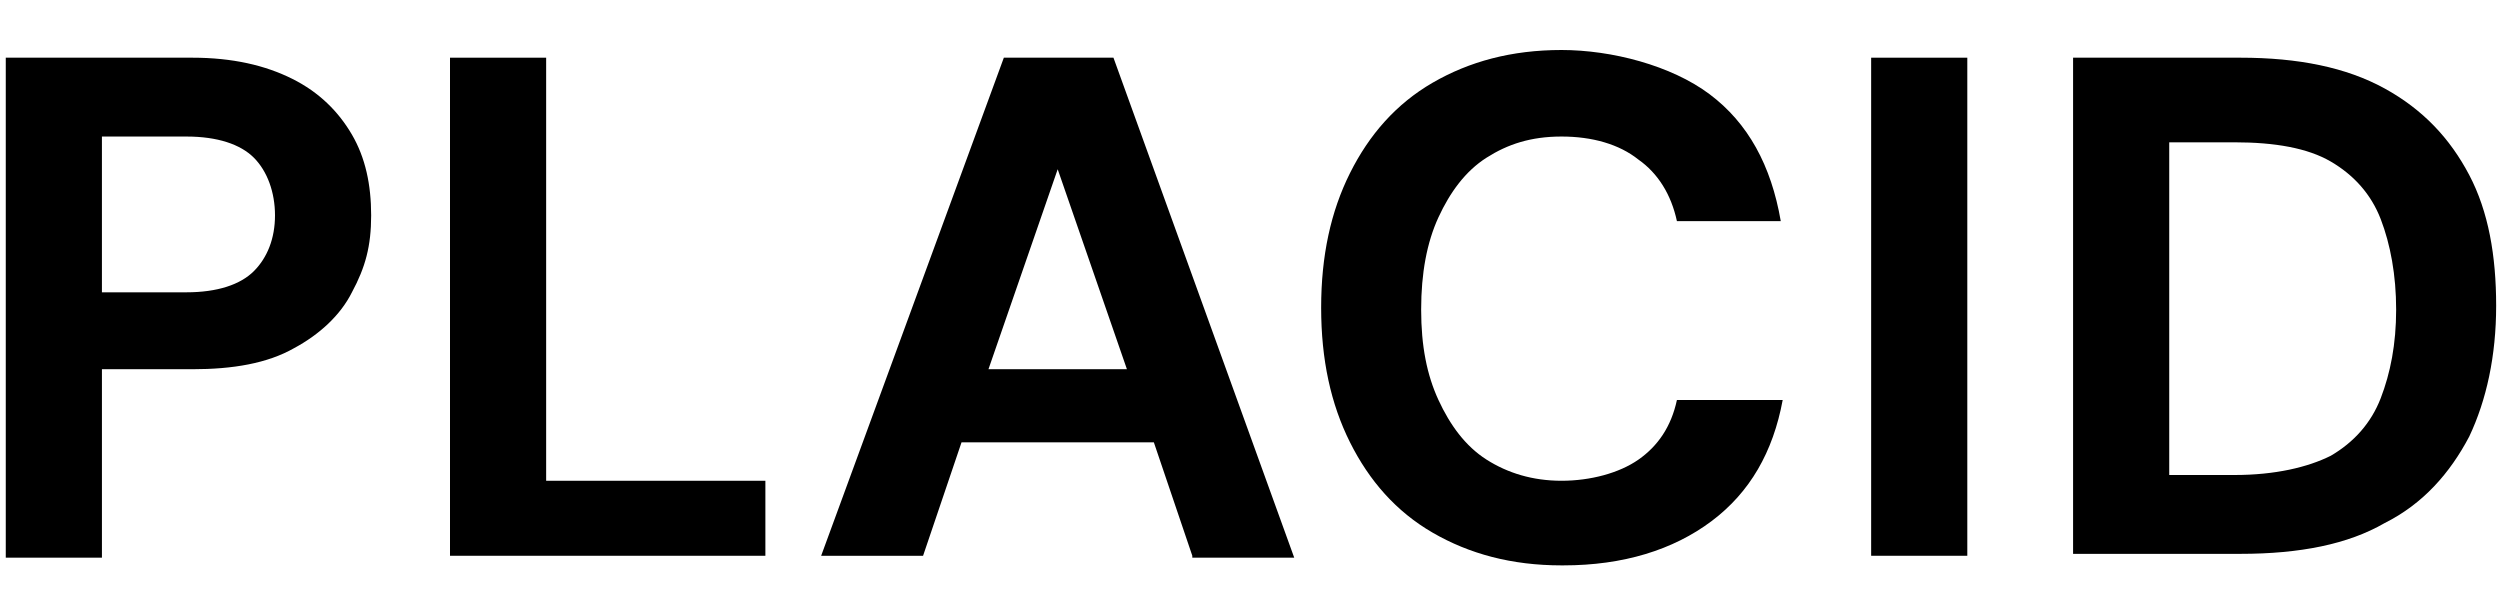 <?xml version="1.0" encoding="UTF-8"?>
<svg id="Layer_1" xmlns="http://www.w3.org/2000/svg" version="1.1" viewBox="0 0 130 32">
  <!-- Generator: Adobe Illustrator 29.8.2, SVG Export Plug-In . SVG Version: 2.1.1 Build 3)  -->
  <path d="M5.3,15.2h4.4c1.6,0,2.8-.4,3.5-1.1.7-.7,1.1-1.7,1.1-2.9s-.4-2.3-1.1-3c-.7-.7-1.9-1.1-3.5-1.1h-4.4v8ZM.3,29V3h9.7c2.1,0,3.8.4,5.2,1.1,1.4.7,2.4,1.7,3.1,2.9.7,1.2,1,2.6,1,4.2s-.3,2.7-1,4c-.6,1.2-1.7,2.2-3,2.9-1.4.8-3.2,1.1-5.3,1.1h-4.7v9.8H.3Z"/>
  <path d="M23.4,29V3h5v22h11.4v3.9h-16.4Z"/>
  <path d="M51.4,19.2l3.6-10.4,3.6,10.4h-7.3ZM62,29h5.3L57.9,3h-5.7l-9.5,25.9h5.3l2-5.9h10l2,5.9Z"/>
  <path d="M81.2,29.4c-2.6,0-4.8-.6-6.7-1.7-1.9-1.1-3.3-2.7-4.3-4.7-1-2-1.5-4.3-1.5-7s.5-5,1.5-7c1-2,2.4-3.6,4.3-4.7,1.9-1.1,4.1-1.7,6.7-1.7s5.7.8,7.7,2.3c2,1.5,3.2,3.7,3.7,6.6h-5.4c-.3-1.4-1-2.5-2-3.2-1-.8-2.4-1.2-4-1.2s-2.8.4-3.9,1.1c-1.1.7-1.9,1.8-2.5,3.1-.6,1.3-.9,2.9-.9,4.8s.3,3.4.9,4.7c.6,1.3,1.4,2.4,2.5,3.1,1.1.7,2.4,1.1,3.9,1.1s3-.4,4-1.1c1-.7,1.7-1.7,2-3.1h5.5c-.5,2.7-1.7,4.8-3.7,6.3-2,1.5-4.6,2.3-7.7,2.3Z"/>
  <path d="M97.3,3h5v25.9h-5V3Z"/>
  <path d="M112.8,24.7h3.4c2.1,0,3.8-.4,5-1,1.2-.7,2.1-1.7,2.6-3,.5-1.3.8-2.8.8-4.6s-.3-3.4-.8-4.7c-.5-1.3-1.4-2.3-2.6-3-1.2-.7-2.9-1-5-1h-3.4v17.4ZM107.8,29V3h8.7c3,0,5.5.5,7.5,1.6,2,1.1,3.4,2.6,4.4,4.5,1,1.9,1.4,4.2,1.4,6.8s-.5,4.9-1.4,6.8c-1,1.9-2.4,3.5-4.4,4.5-1.9,1.1-4.4,1.6-7.5,1.6h-8.7Z"/>
</svg>